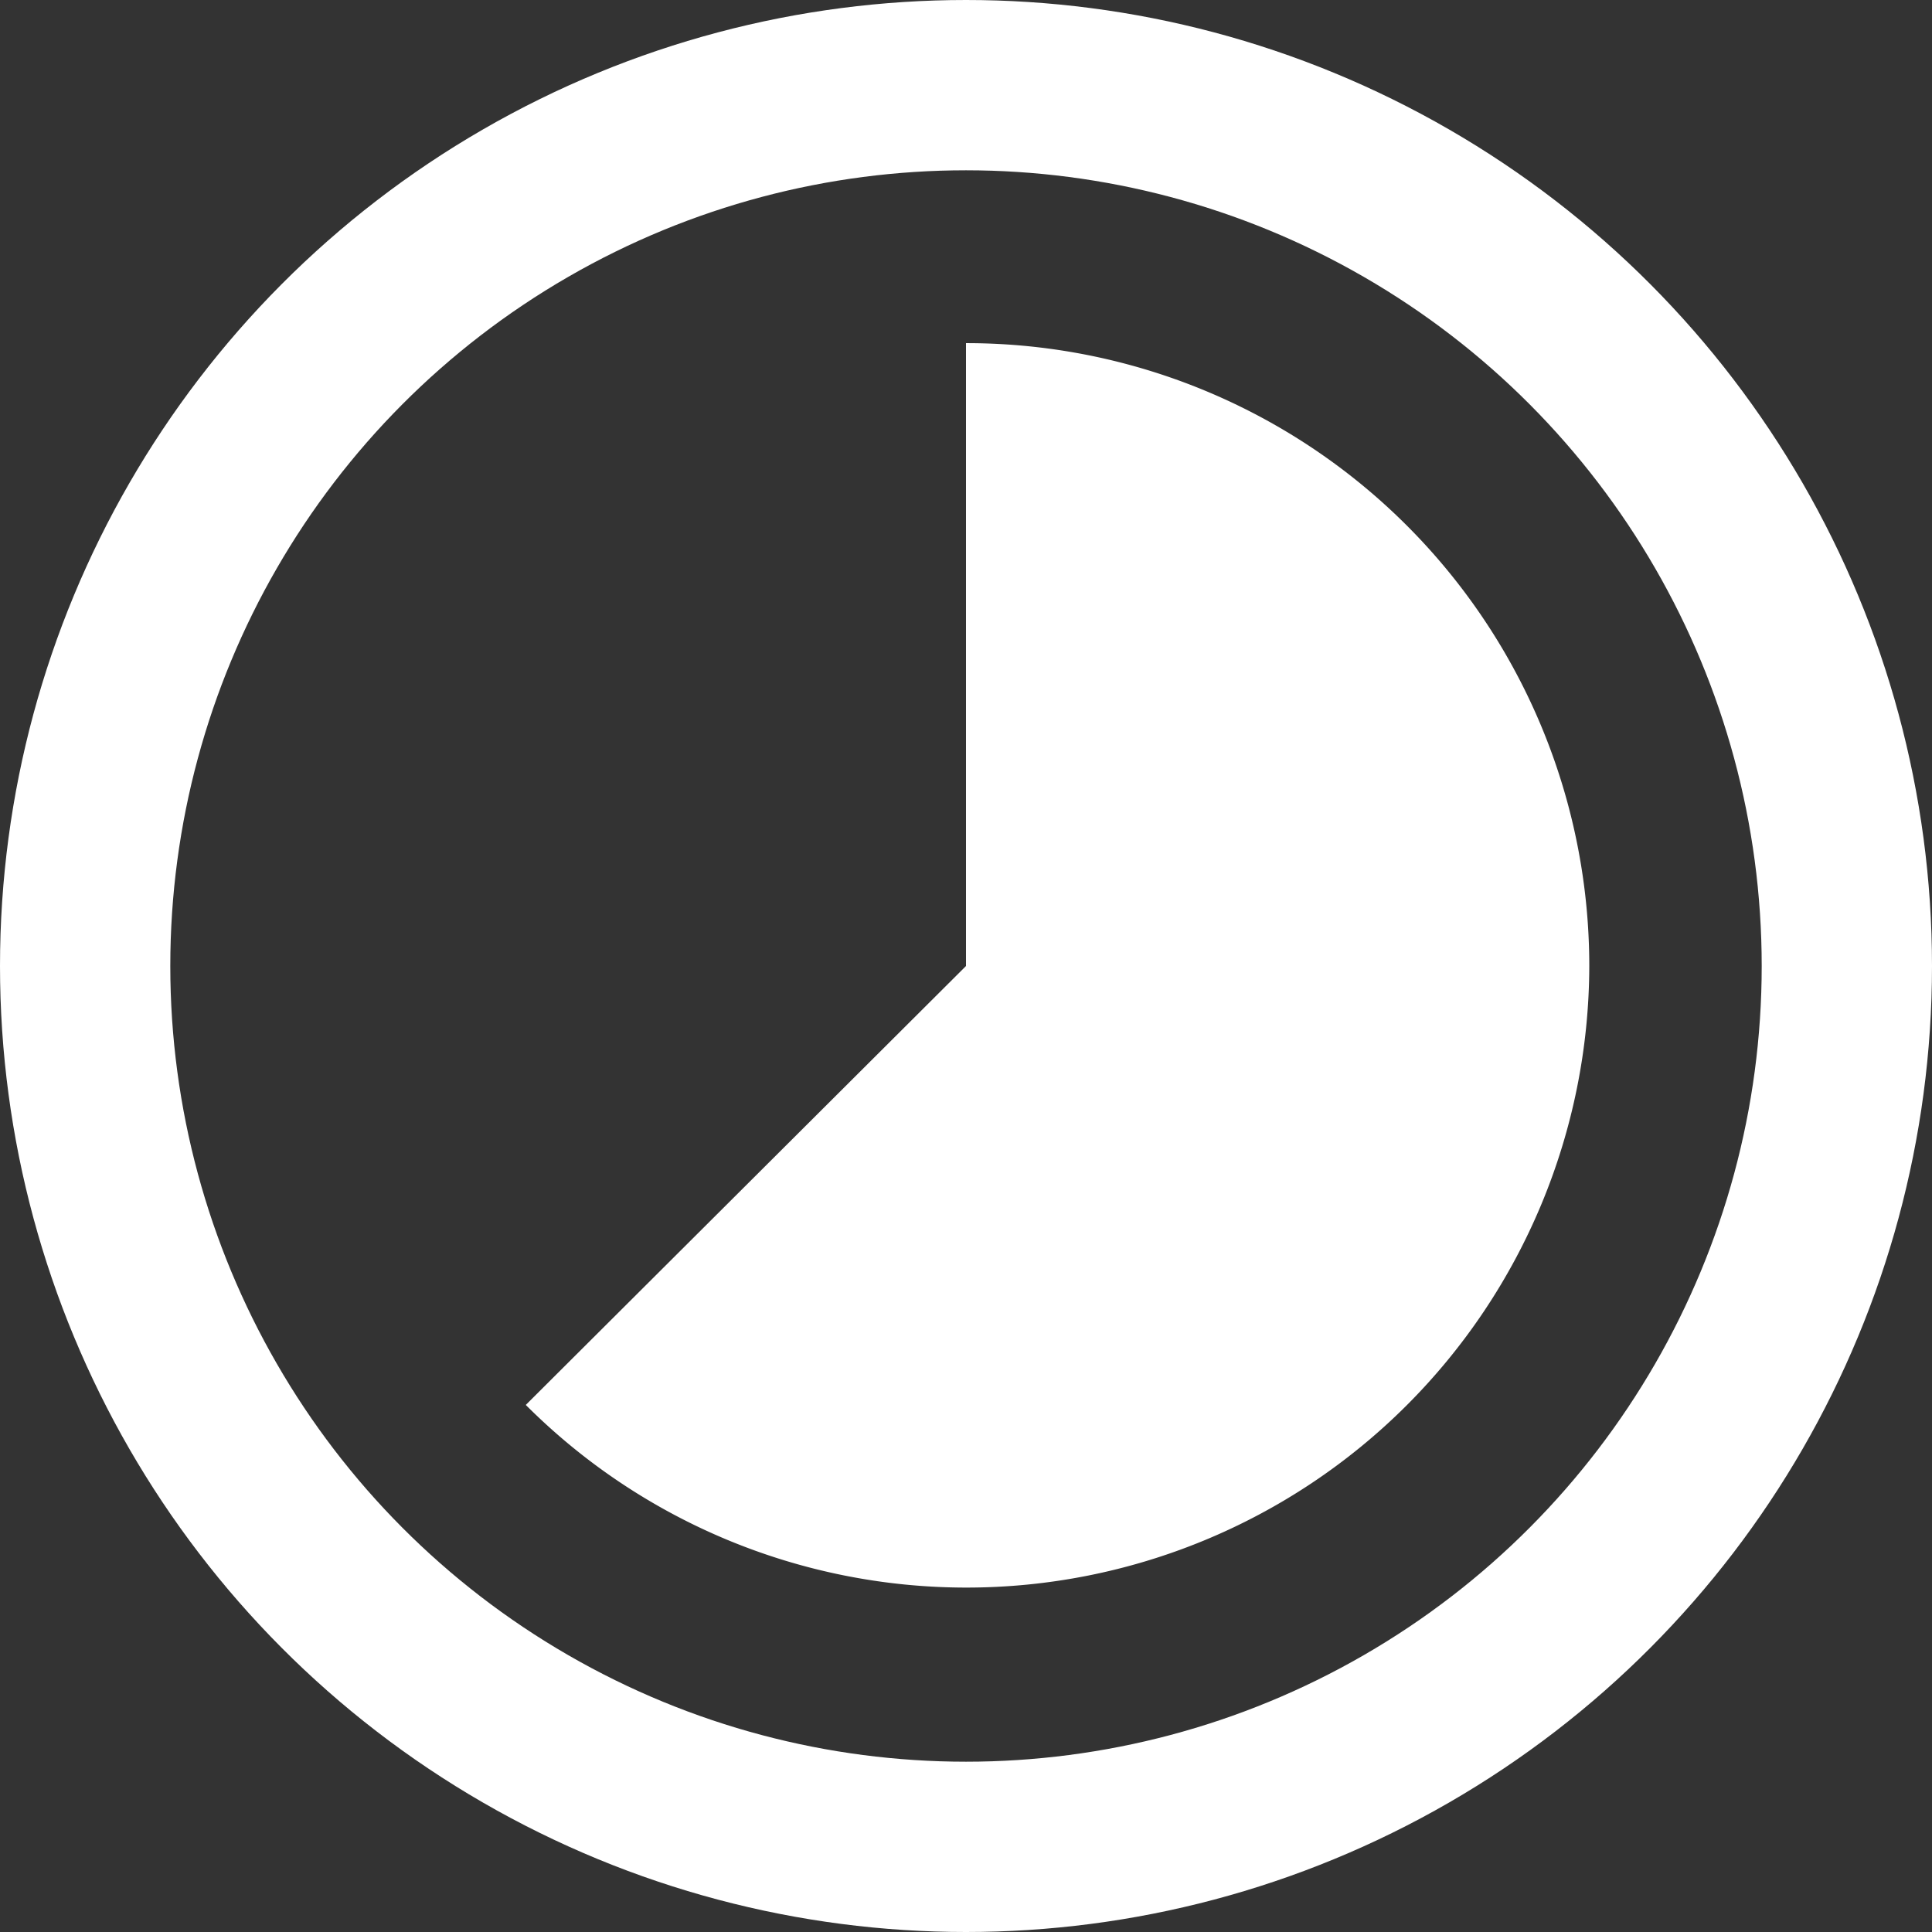 <?xml version="1.0" encoding="utf-8"?><svg xmlns="http://www.w3.org/2000/svg" viewBox="0 0 45.38 45.38"><rect x="0" y="0" width="45.38" height="45.38" fill="#333333" stroke="none"/><defs><style>.cls-1{fill:none;stroke:#fff;stroke-miterlimit:10;stroke-width:4px;}.cls-2{fill:#fff;}</style></defs><title>Asset 37</title><g id="Layer_2" data-name="Layer 2"><g id="Layer_1-2" data-name="Layer 1"><circle class="cls-1" cx="22.69" cy="22.69" r="20.69"/><path class="cls-2" d="M37.33,22.69A14.63,14.63,0,0,1,12.35,33L22.69,22.69V8.06A14.63,14.63,0,0,1,37.33,22.69Z"/></g></g></svg>